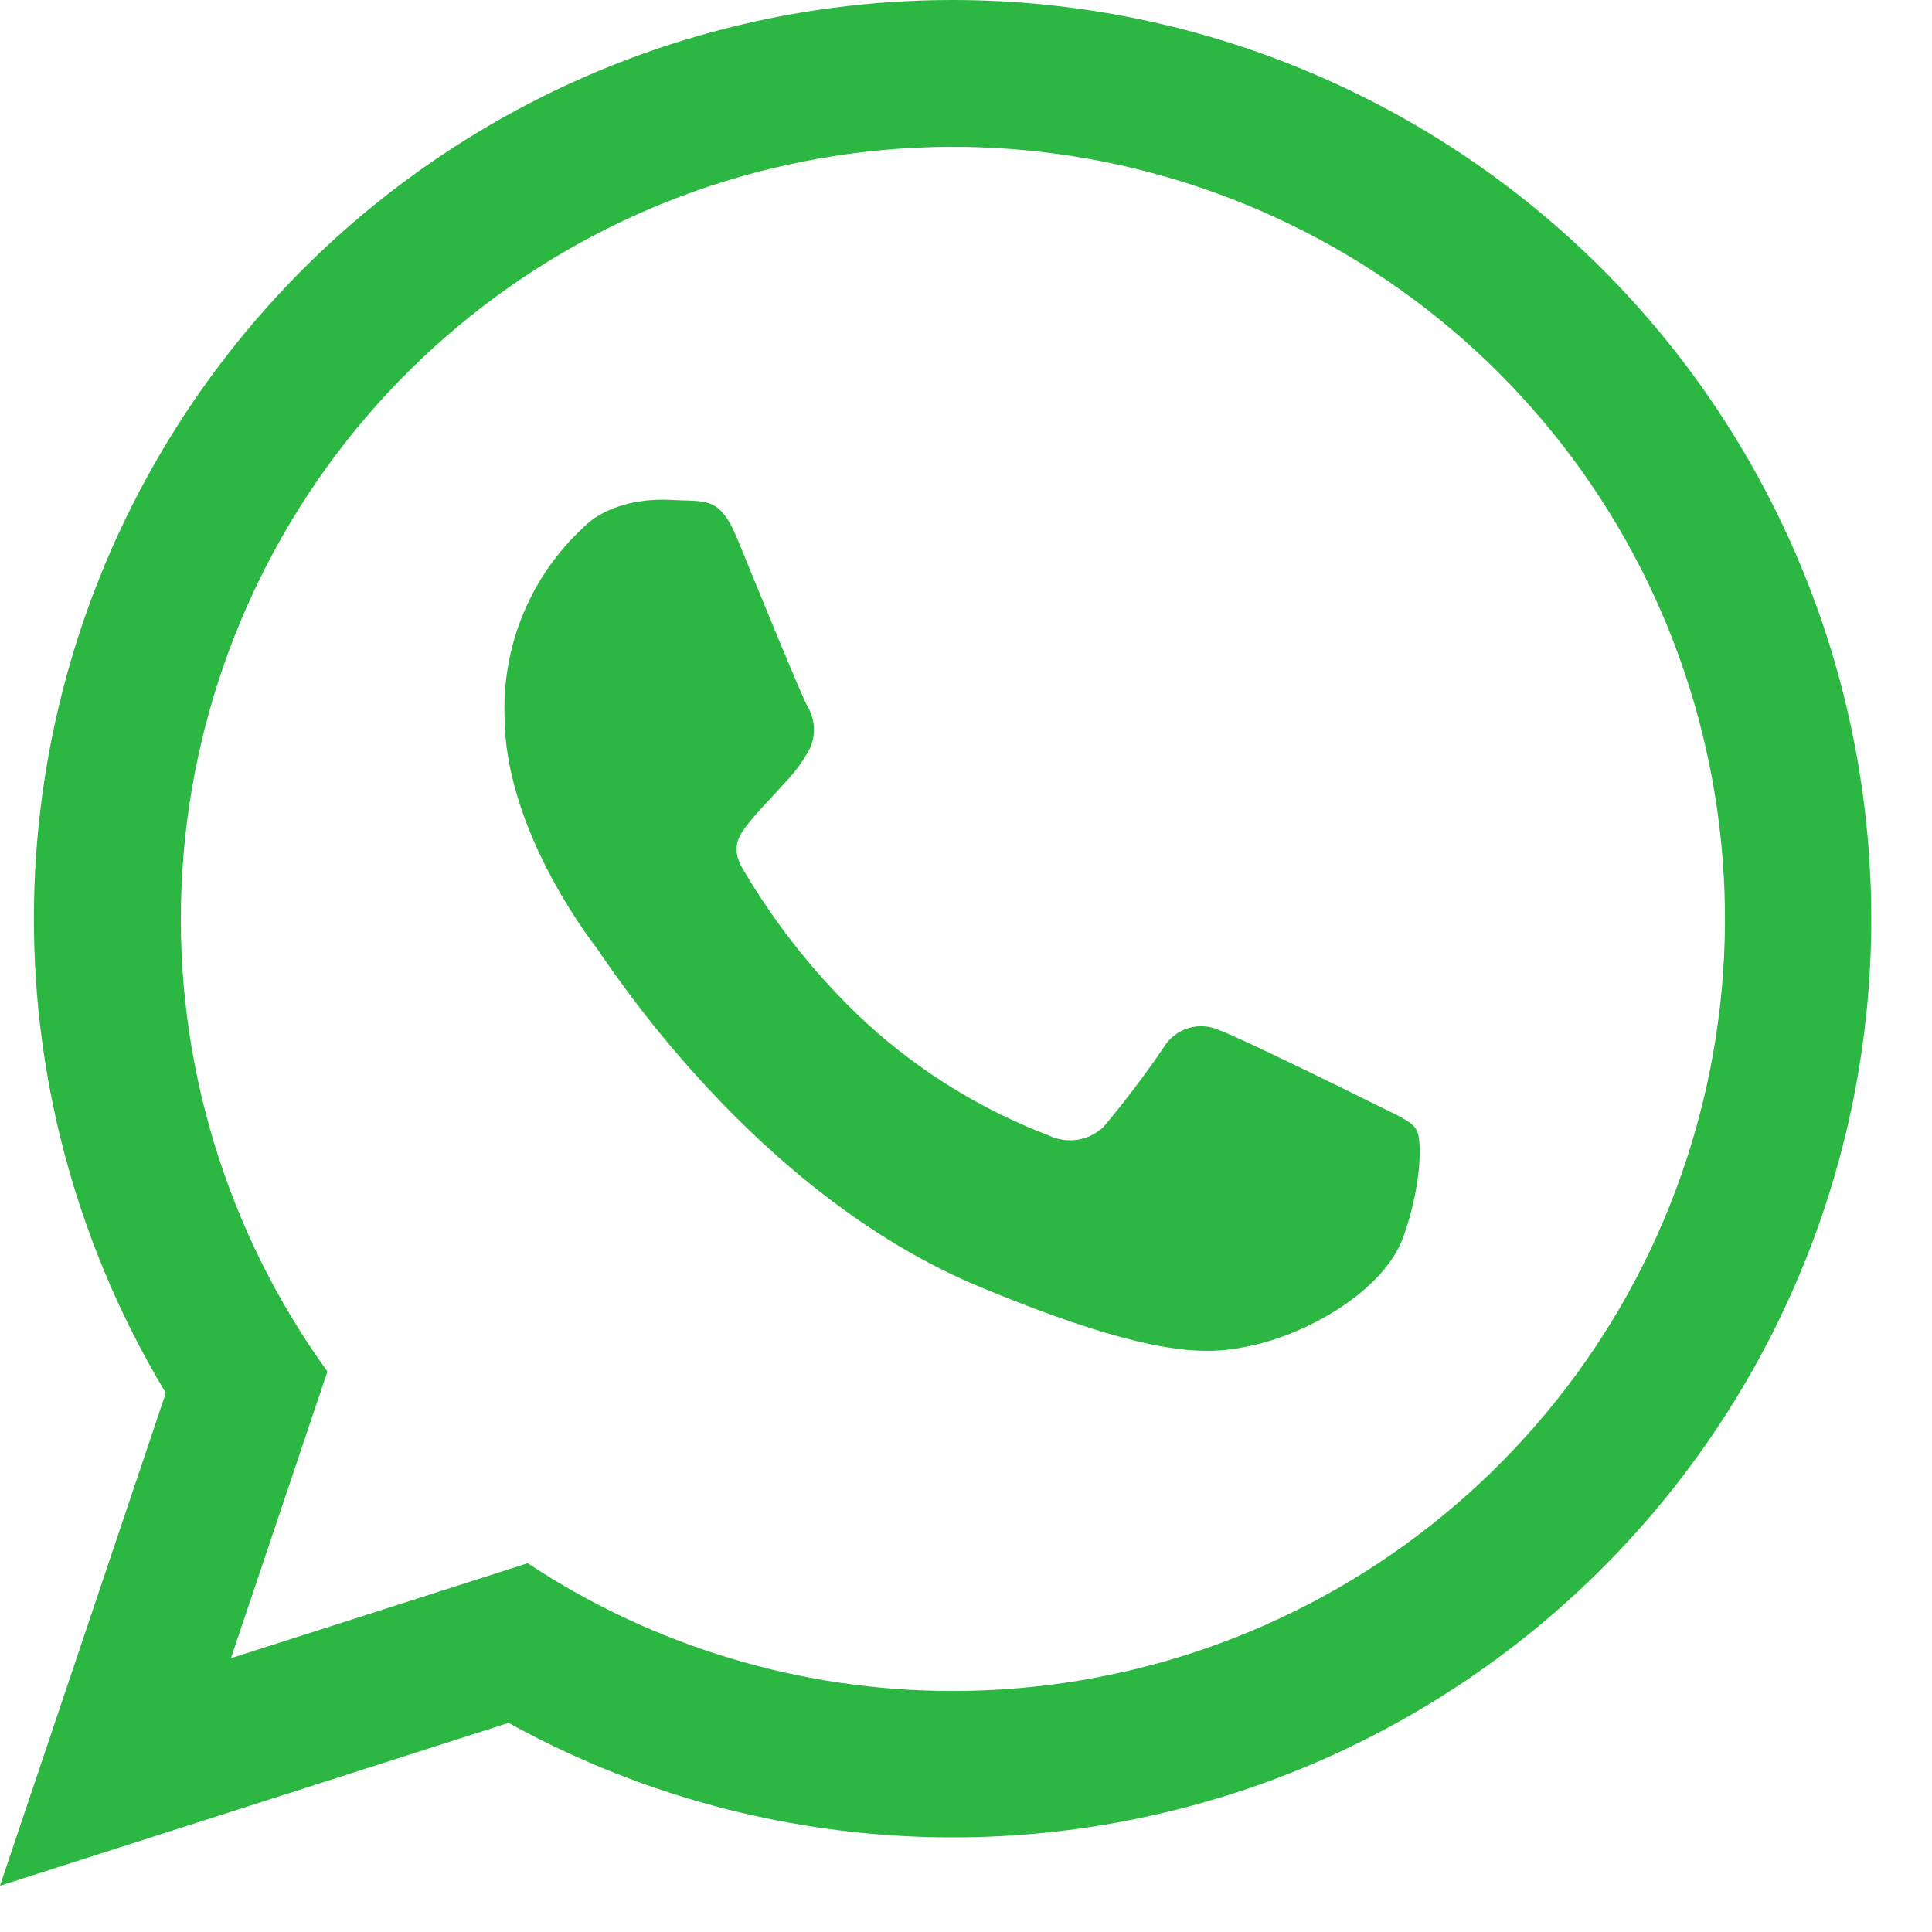 <?xml version="1.0" encoding="UTF-8"?> <svg xmlns="http://www.w3.org/2000/svg" width="17" height="17" viewBox="0 0 17 17" fill="none"><path fill-rule="evenodd" clip-rule="evenodd" d="M8.382 4.57703e-09C6.95 -4.81735e-05 5.544 0.38 4.308 1.102C3.071 1.824 2.048 2.861 1.344 4.108C0.639 5.354 0.279 6.766 0.299 8.198C0.319 9.629 0.72 11.03 1.459 12.257L0 16.593L4.475 15.16C5.555 15.757 6.757 16.098 7.989 16.158C9.221 16.218 10.45 15.995 11.583 15.507C12.715 15.018 13.721 14.277 14.523 13.34C15.325 12.403 15.902 11.295 16.21 10.101C16.518 8.907 16.548 7.658 16.299 6.45C16.05 5.242 15.527 4.107 14.772 3.132C14.016 2.157 13.048 1.368 11.94 0.825C10.833 0.282 9.616 -9.01752e-07 8.382 4.57703e-09ZM8.382 14.879C7.052 14.88 5.752 14.489 4.643 13.755L2.032 14.591L2.881 12.068C1.987 10.832 1.534 9.331 1.597 7.807C1.66 6.282 2.234 4.824 3.226 3.665C4.219 2.507 5.572 1.716 7.069 1.421C8.565 1.125 10.118 1.342 11.476 2.036C12.835 2.73 13.92 3.862 14.557 5.247C15.194 6.633 15.347 8.194 14.989 9.677C14.632 11.16 13.786 12.479 12.588 13.423C11.389 14.367 9.908 14.88 8.382 14.879Z" fill="#2BB741"></path><path fill-rule="evenodd" clip-rule="evenodd" d="M6.487 4.739C6.356 4.424 6.256 4.413 6.053 4.404C5.984 4.404 5.909 4.397 5.827 4.397C5.566 4.397 5.296 4.474 5.133 4.641C4.906 4.851 4.727 5.107 4.608 5.391C4.488 5.676 4.431 5.983 4.439 6.292C4.439 7.267 5.149 8.209 5.249 8.341C5.348 8.473 6.633 10.504 8.633 11.328C10.194 11.976 10.657 11.918 11.014 11.84C11.533 11.727 12.184 11.345 12.349 10.882C12.513 10.42 12.513 10.023 12.464 9.941C12.415 9.859 12.282 9.809 12.085 9.71C11.887 9.61 10.912 9.132 10.73 9.065C10.645 9.026 10.548 9.019 10.458 9.046C10.368 9.073 10.291 9.133 10.242 9.212C10.077 9.456 9.899 9.691 9.71 9.916C9.647 9.976 9.567 10.015 9.48 10.029C9.394 10.042 9.306 10.029 9.228 9.991C8.64 9.766 8.1 9.434 7.634 9.011C7.201 8.611 6.83 8.148 6.532 7.639C6.416 7.441 6.522 7.322 6.611 7.214C6.7 7.106 6.804 7.003 6.906 6.888C6.995 6.796 7.071 6.692 7.13 6.578C7.155 6.519 7.166 6.455 7.161 6.391C7.156 6.327 7.136 6.265 7.102 6.21C7.048 6.111 6.649 5.136 6.487 4.739Z" fill="#2BB741"></path></svg> 